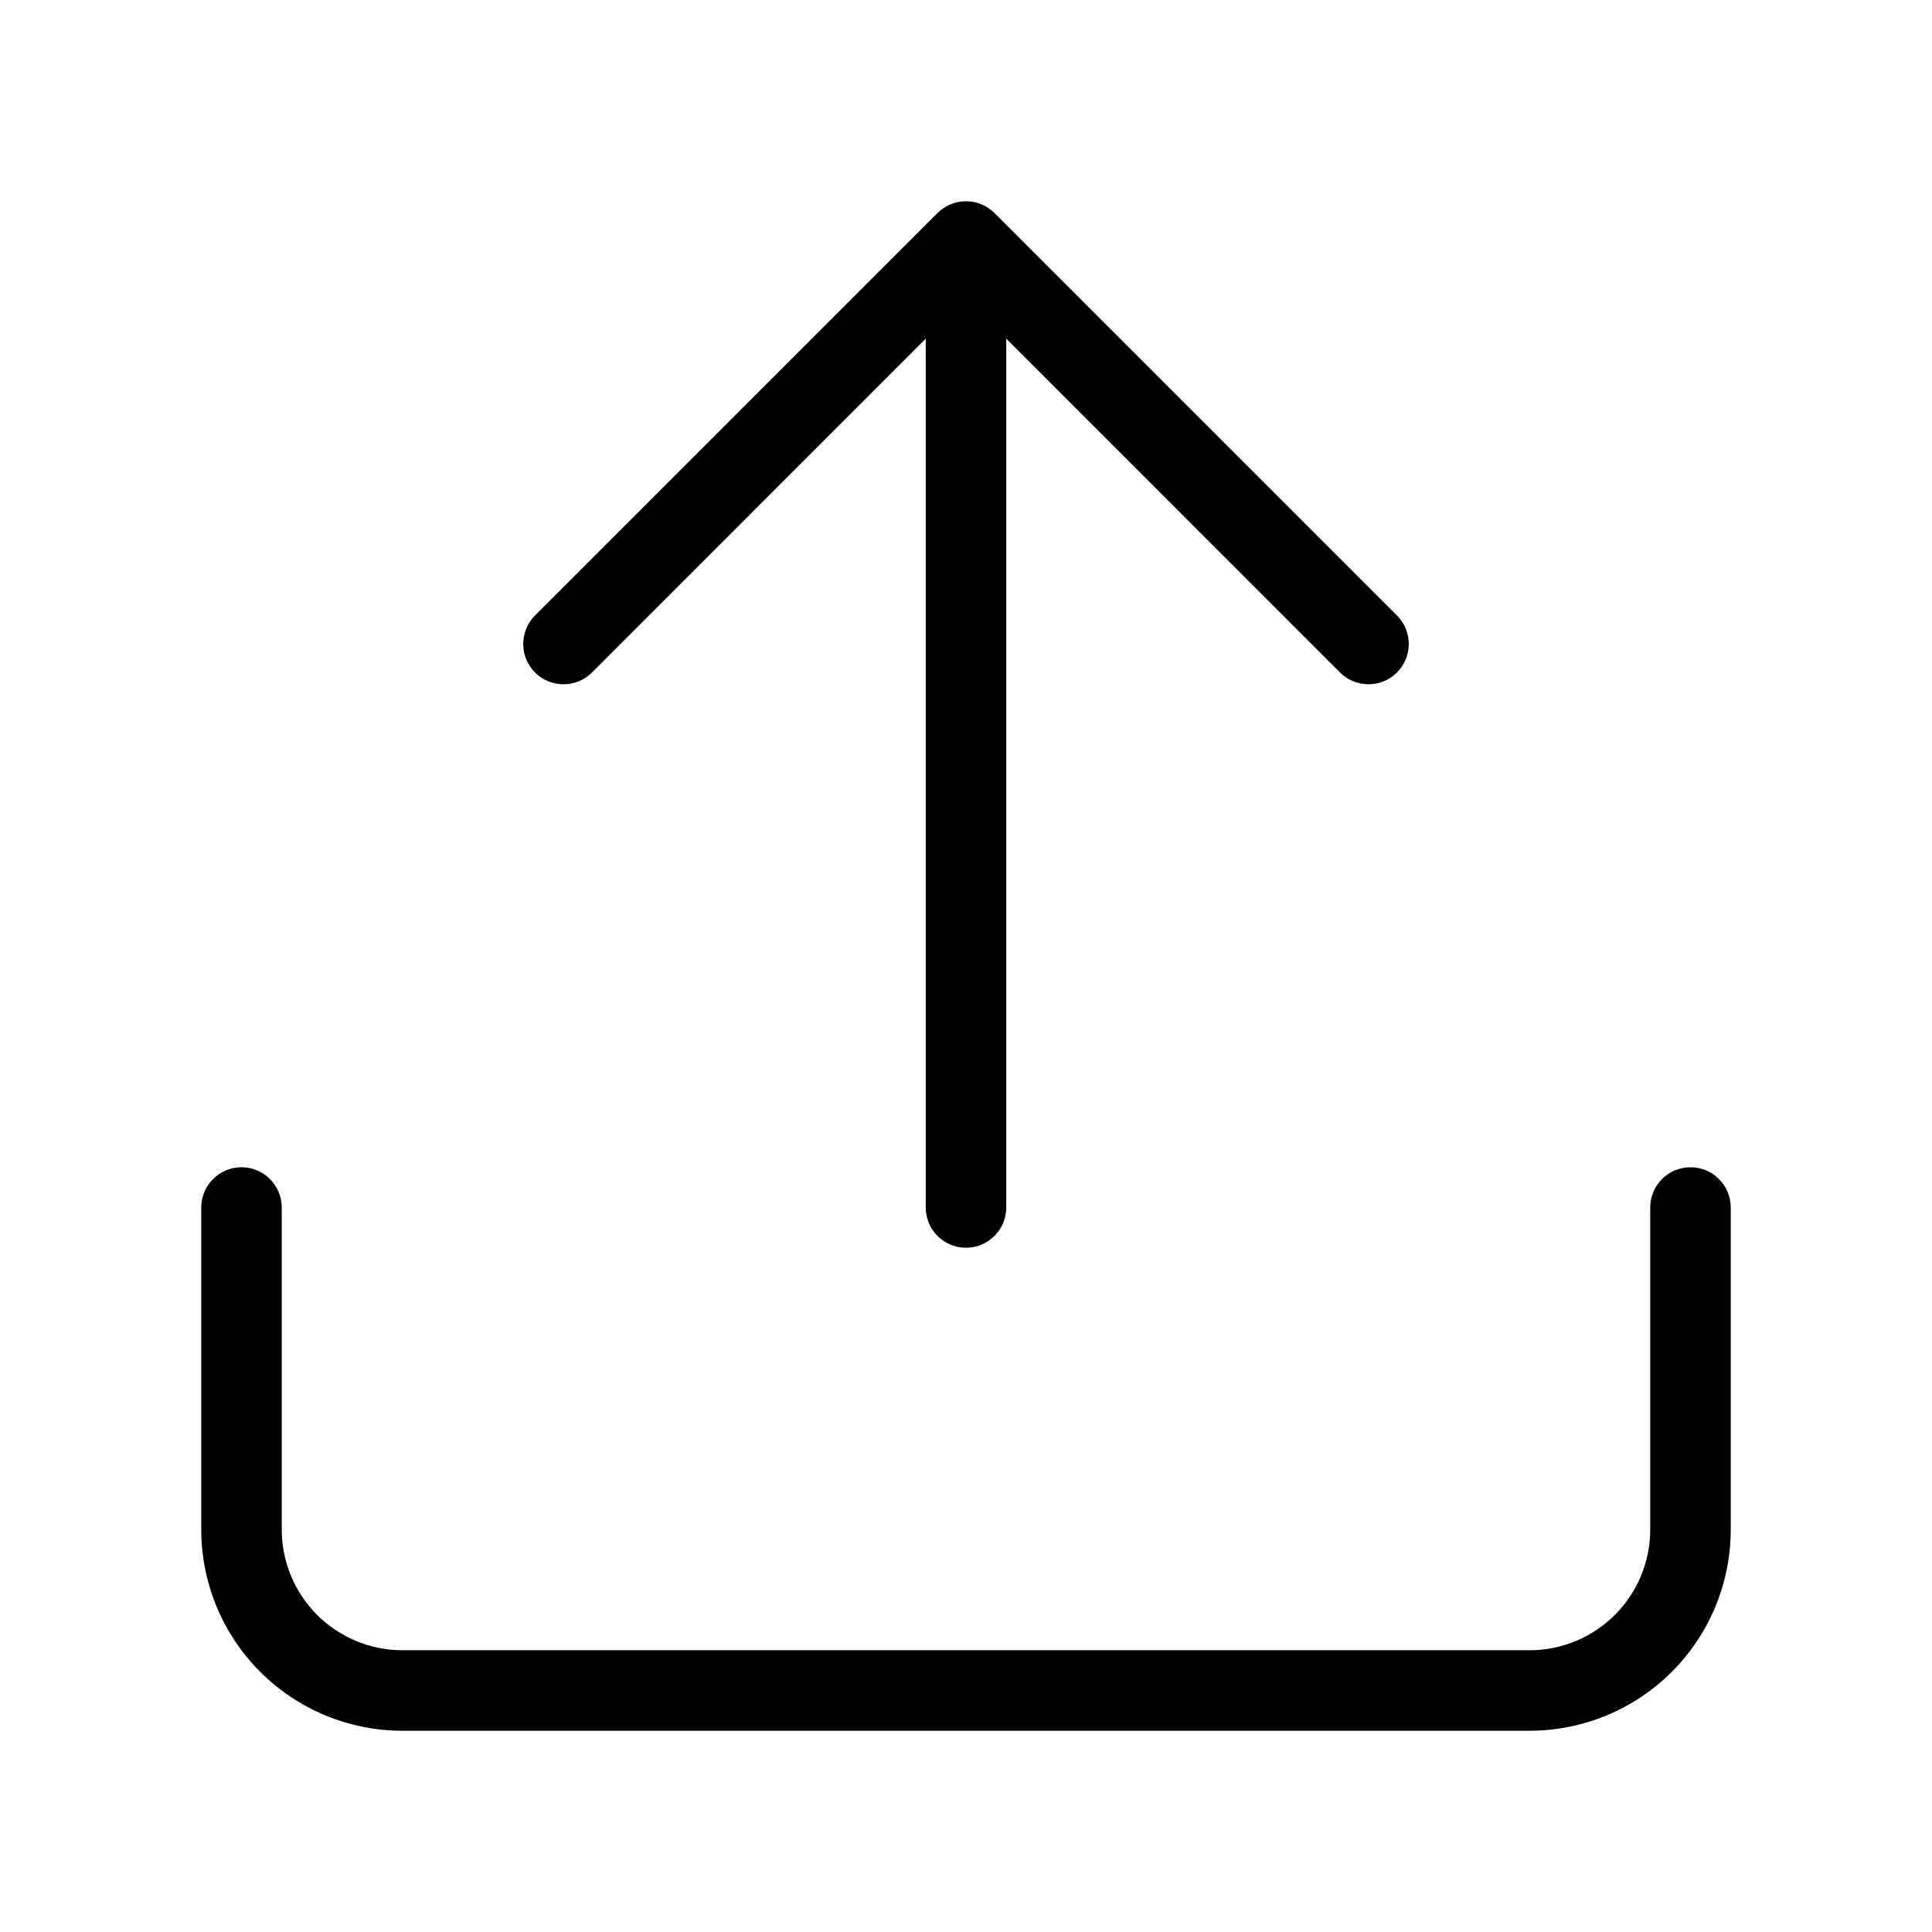 <svg width="24" height="24" viewBox="0 0 24 24" fill="none" xmlns="http://www.w3.org/2000/svg">
<path fill-rule="evenodd" clip-rule="evenodd" d="M12.191 2.538C12.25 2.562 12.306 2.599 12.354 2.646L17.354 7.646C17.549 7.842 17.549 8.158 17.354 8.354C17.158 8.549 16.842 8.549 16.646 8.354L12.5 4.207V15C12.5 15.276 12.276 15.5 12 15.5C11.724 15.5 11.5 15.276 11.5 15V4.207L7.354 8.354C7.158 8.549 6.842 8.549 6.646 8.354C6.451 8.158 6.451 7.842 6.646 7.646L11.646 2.646C11.694 2.599 11.75 2.562 11.809 2.538C11.868 2.513 11.932 2.5 12 2.5C12.068 2.5 12.132 2.513 12.191 2.538ZM3 14.5C3.276 14.5 3.5 14.724 3.5 15V19C3.5 19.398 3.658 19.779 3.939 20.061C4.221 20.342 4.602 20.5 5 20.5H19C19.398 20.5 19.779 20.342 20.061 20.061C20.342 19.779 20.5 19.398 20.5 19V15C20.5 14.724 20.724 14.5 21 14.5C21.276 14.5 21.5 14.724 21.5 15V19C21.5 19.663 21.237 20.299 20.768 20.768C20.299 21.237 19.663 21.5 19 21.5H5C4.337 21.5 3.701 21.237 3.232 20.768C2.763 20.299 2.5 19.663 2.5 19V15C2.5 14.724 2.724 14.5 3 14.5Z" fill="black"/>
</svg>
